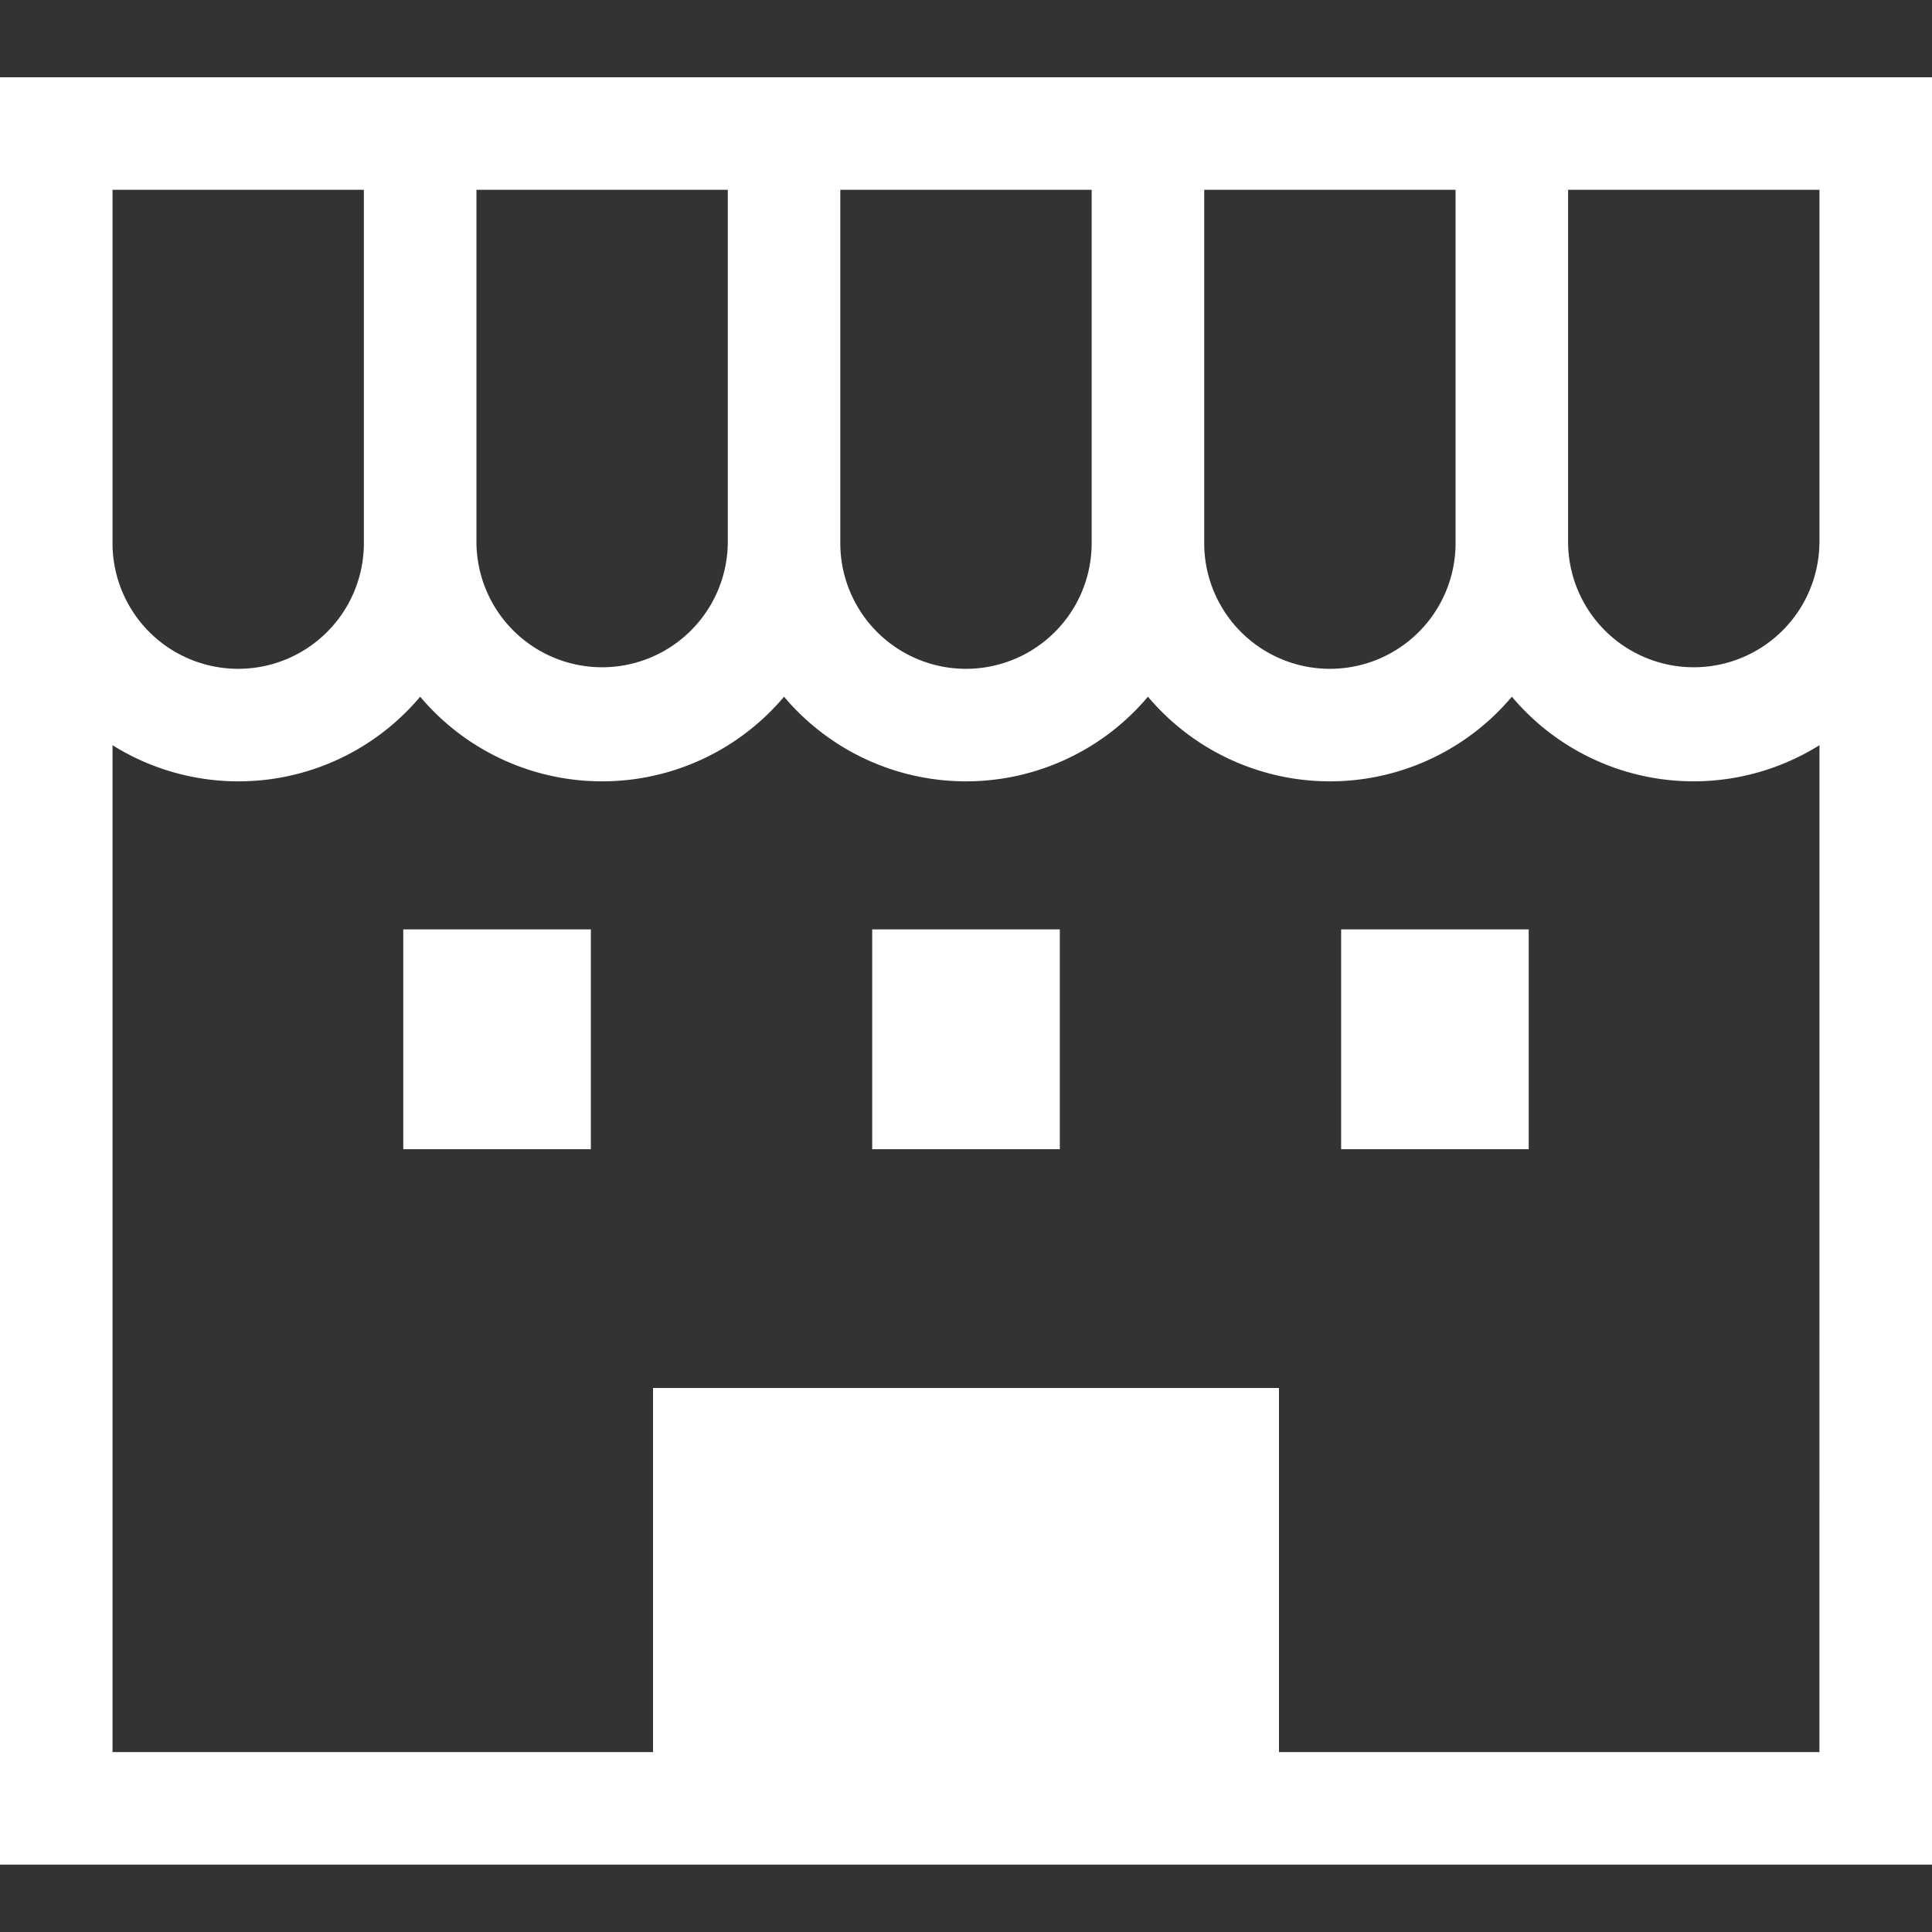 <svg xmlns="http://www.w3.org/2000/svg" width="100" height="100" viewBox="0 0 100 100"><rect x="0" y="0" width="100" height="100" fill="#333333" stroke="none"/><defs><clipPath id="a"><path data-name="長方形 344" transform="translate(-70 2099)" fill="#fff" stroke="#fff" d="M0 0h100v100H0z"/></clipPath></defs><g data-name="マスクグループ 8" transform="translate(70 -2099)" clip-path="url(#a)"><g fill="#fff"><path data-name="パス 97" d="M-70 2103v92.512H30V2103zm62.33 5.825H5.34v18.288a6.505 6.505 0 01-13.01 0zm-18.836 0h13.01v18.288a6.505 6.505 0 01-13.01 0v-18.288zm-18.834 0h13.01v18.288a6.505 6.505 0 01-13.009 0v-18.288zm-18.836 0h13.01v18.288a6.505 6.505 0 01-13.01 0v-18.288zm88.349 80.862H-3.8v-18.844h-32.4v18.844h-27.975v-52.115a12.287 12.287 0 0015.923-2.511 12.311 12.311 0 0018.834 0 12.313 12.313 0 0018.836 0 12.313 12.313 0 0018.836 0 12.287 12.287 0 0015.921 2.51zm0-62.574a6.505 6.505 0 01-13.009 0v-18.288h13.011v18.288z"/><path data-name="長方形 73" d="M-49.127 2147.105h9.709v11.378h-9.709z"/><path data-name="長方形 74" d="M-.583 2147.105h9.709v11.378H-.583z"/><path data-name="長方形 75" d="M-24.855 2147.105h9.711v11.378h-9.711z"/></g></g></svg>
